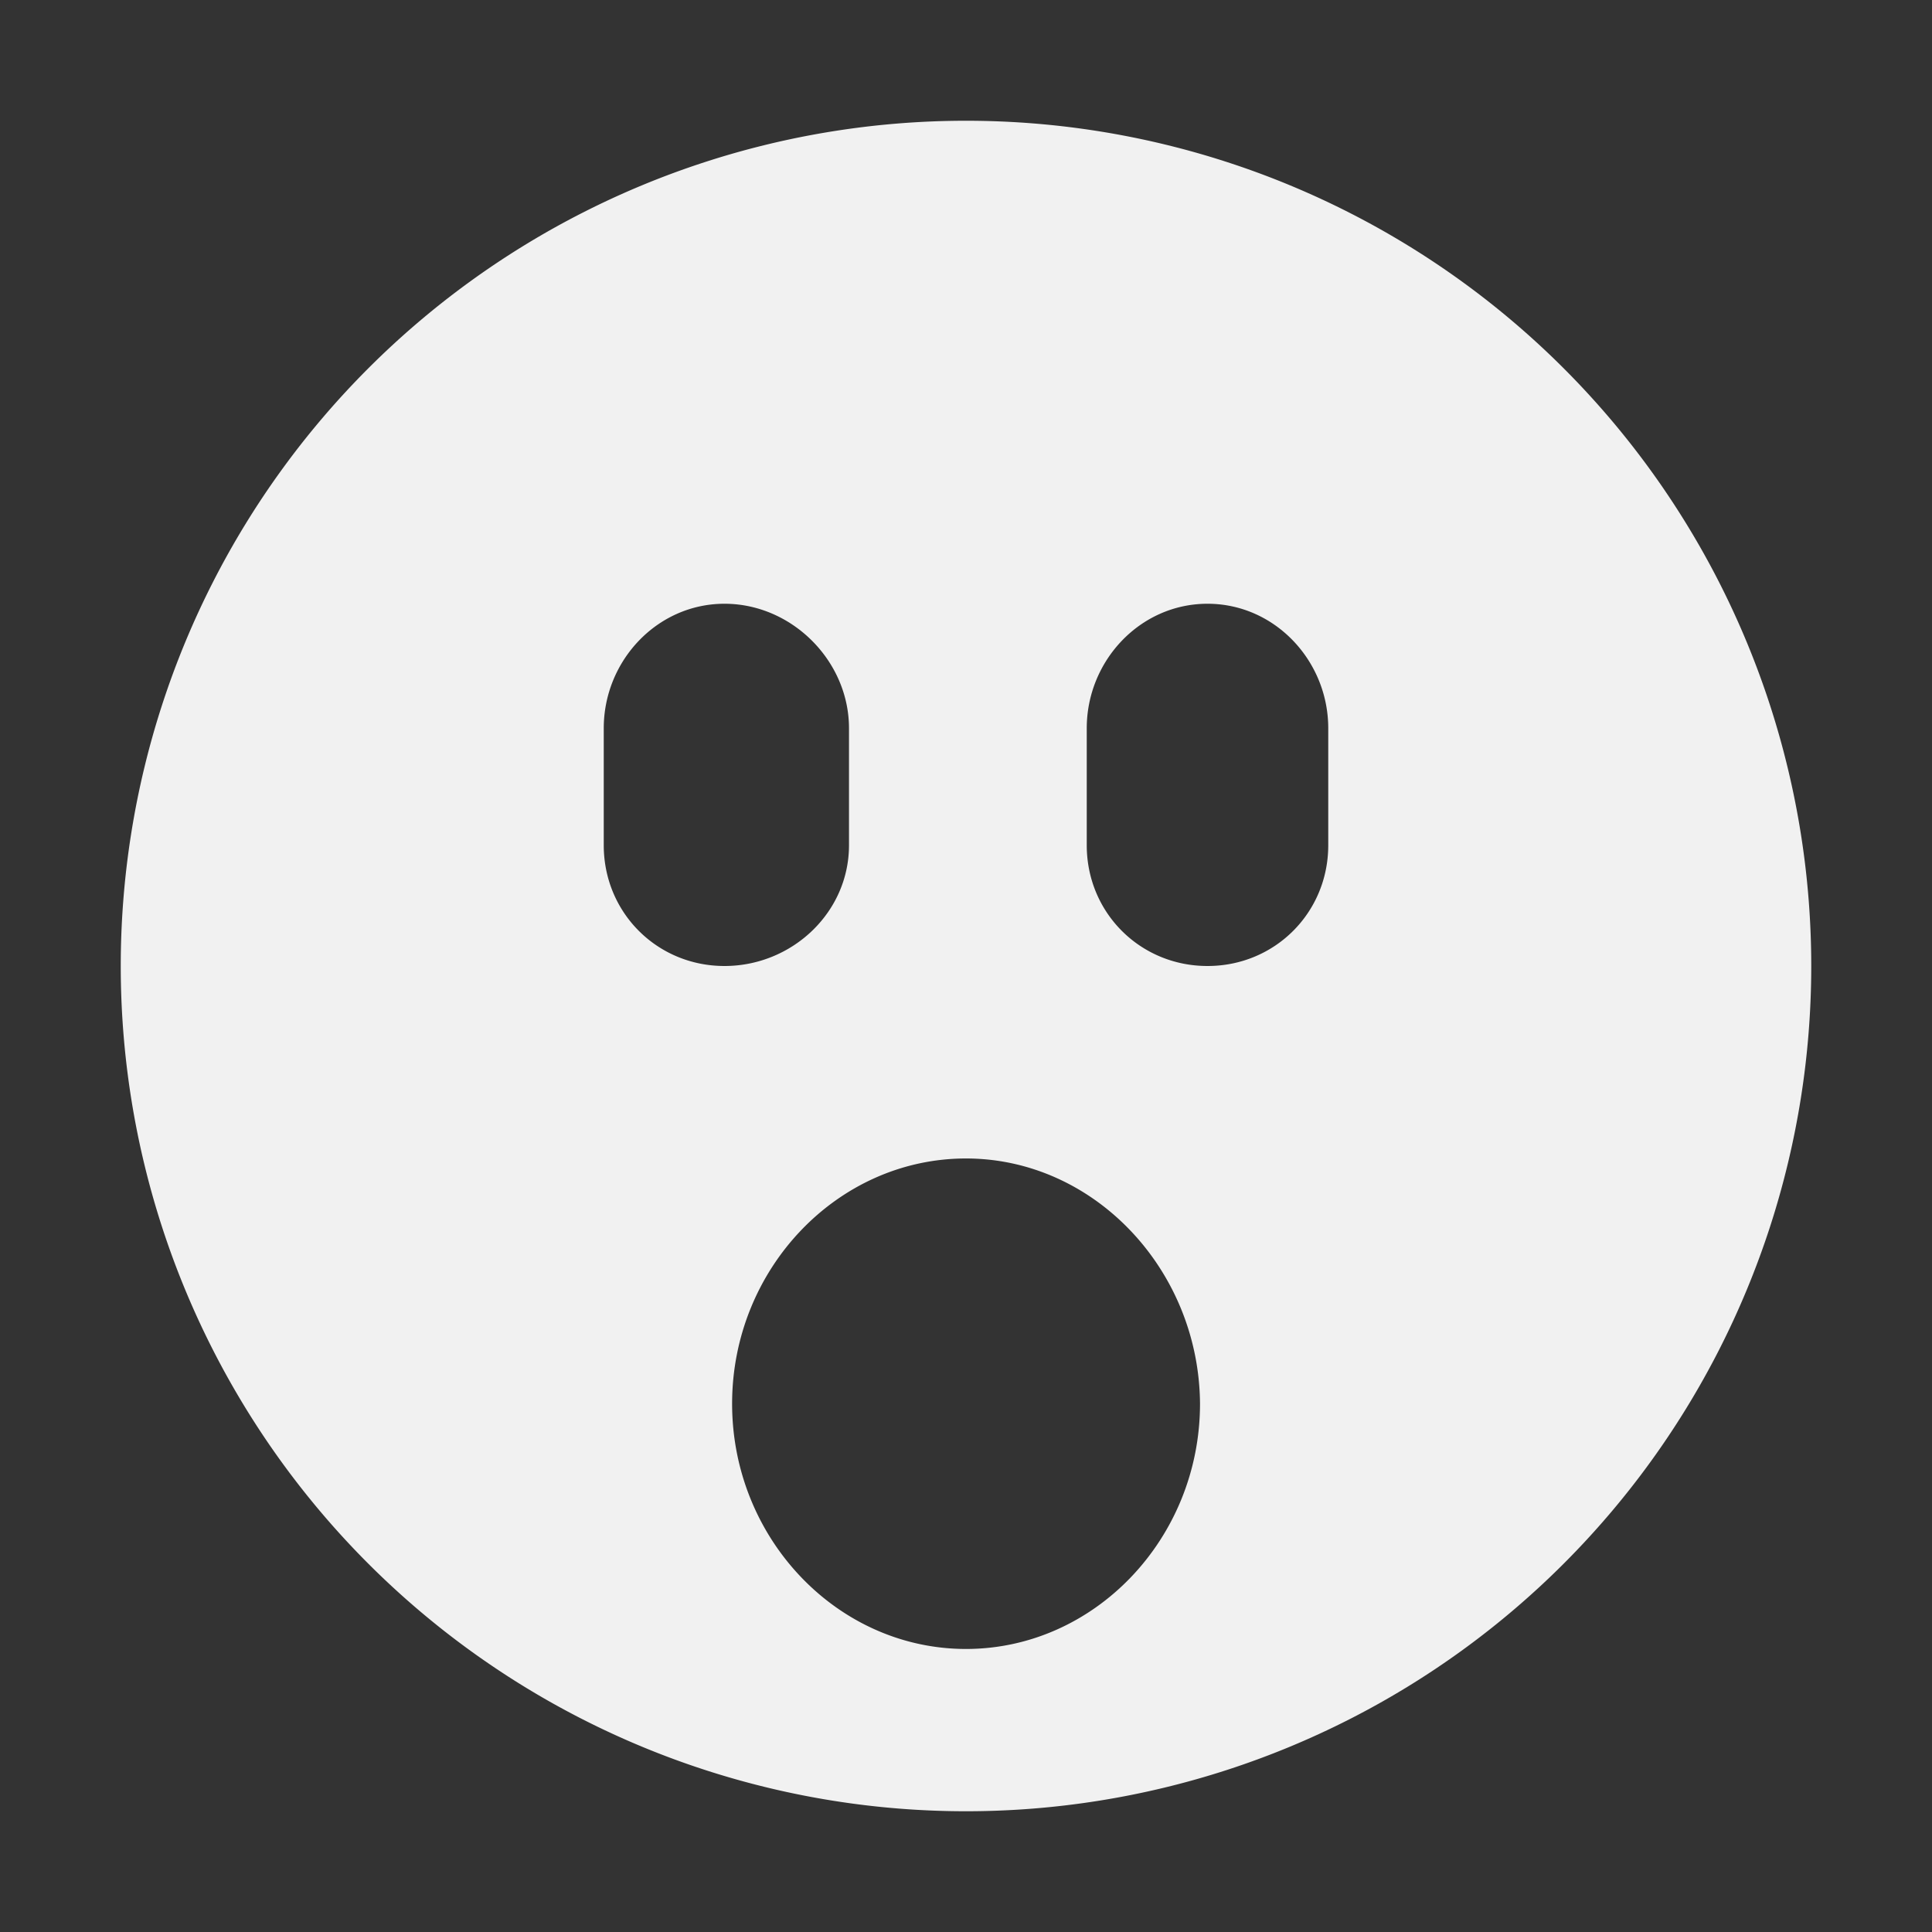 <svg xmlns="http://www.w3.org/2000/svg" width="16" height="16"><rect width="100%" height="100%" fill="#333333" stroke="none"/><path d="M8 1a7 7 0 100 14A7 7 0 008 1zM6 5c.558 0 1.031.473 1.031 1.031V7c0 .558-.473 1-1.031 1-.558 0-1-.442-1-1v-.969C5 5.473 5.442 5 6 5zm4 0c.558 0 1 .473 1 1.031V7c0 .558-.442 1-1 1s-1-.442-1-1v-.969C9 5.473 9.442 5 10 5zM8 9.594c1.06 0 1.93.92 1.938 2.031 0 1.116-.873 2.031-1.938 2.031s-1.937-.915-1.937-2.031S6.935 9.594 8 9.594z" fill="#F1F1F1"/></svg>